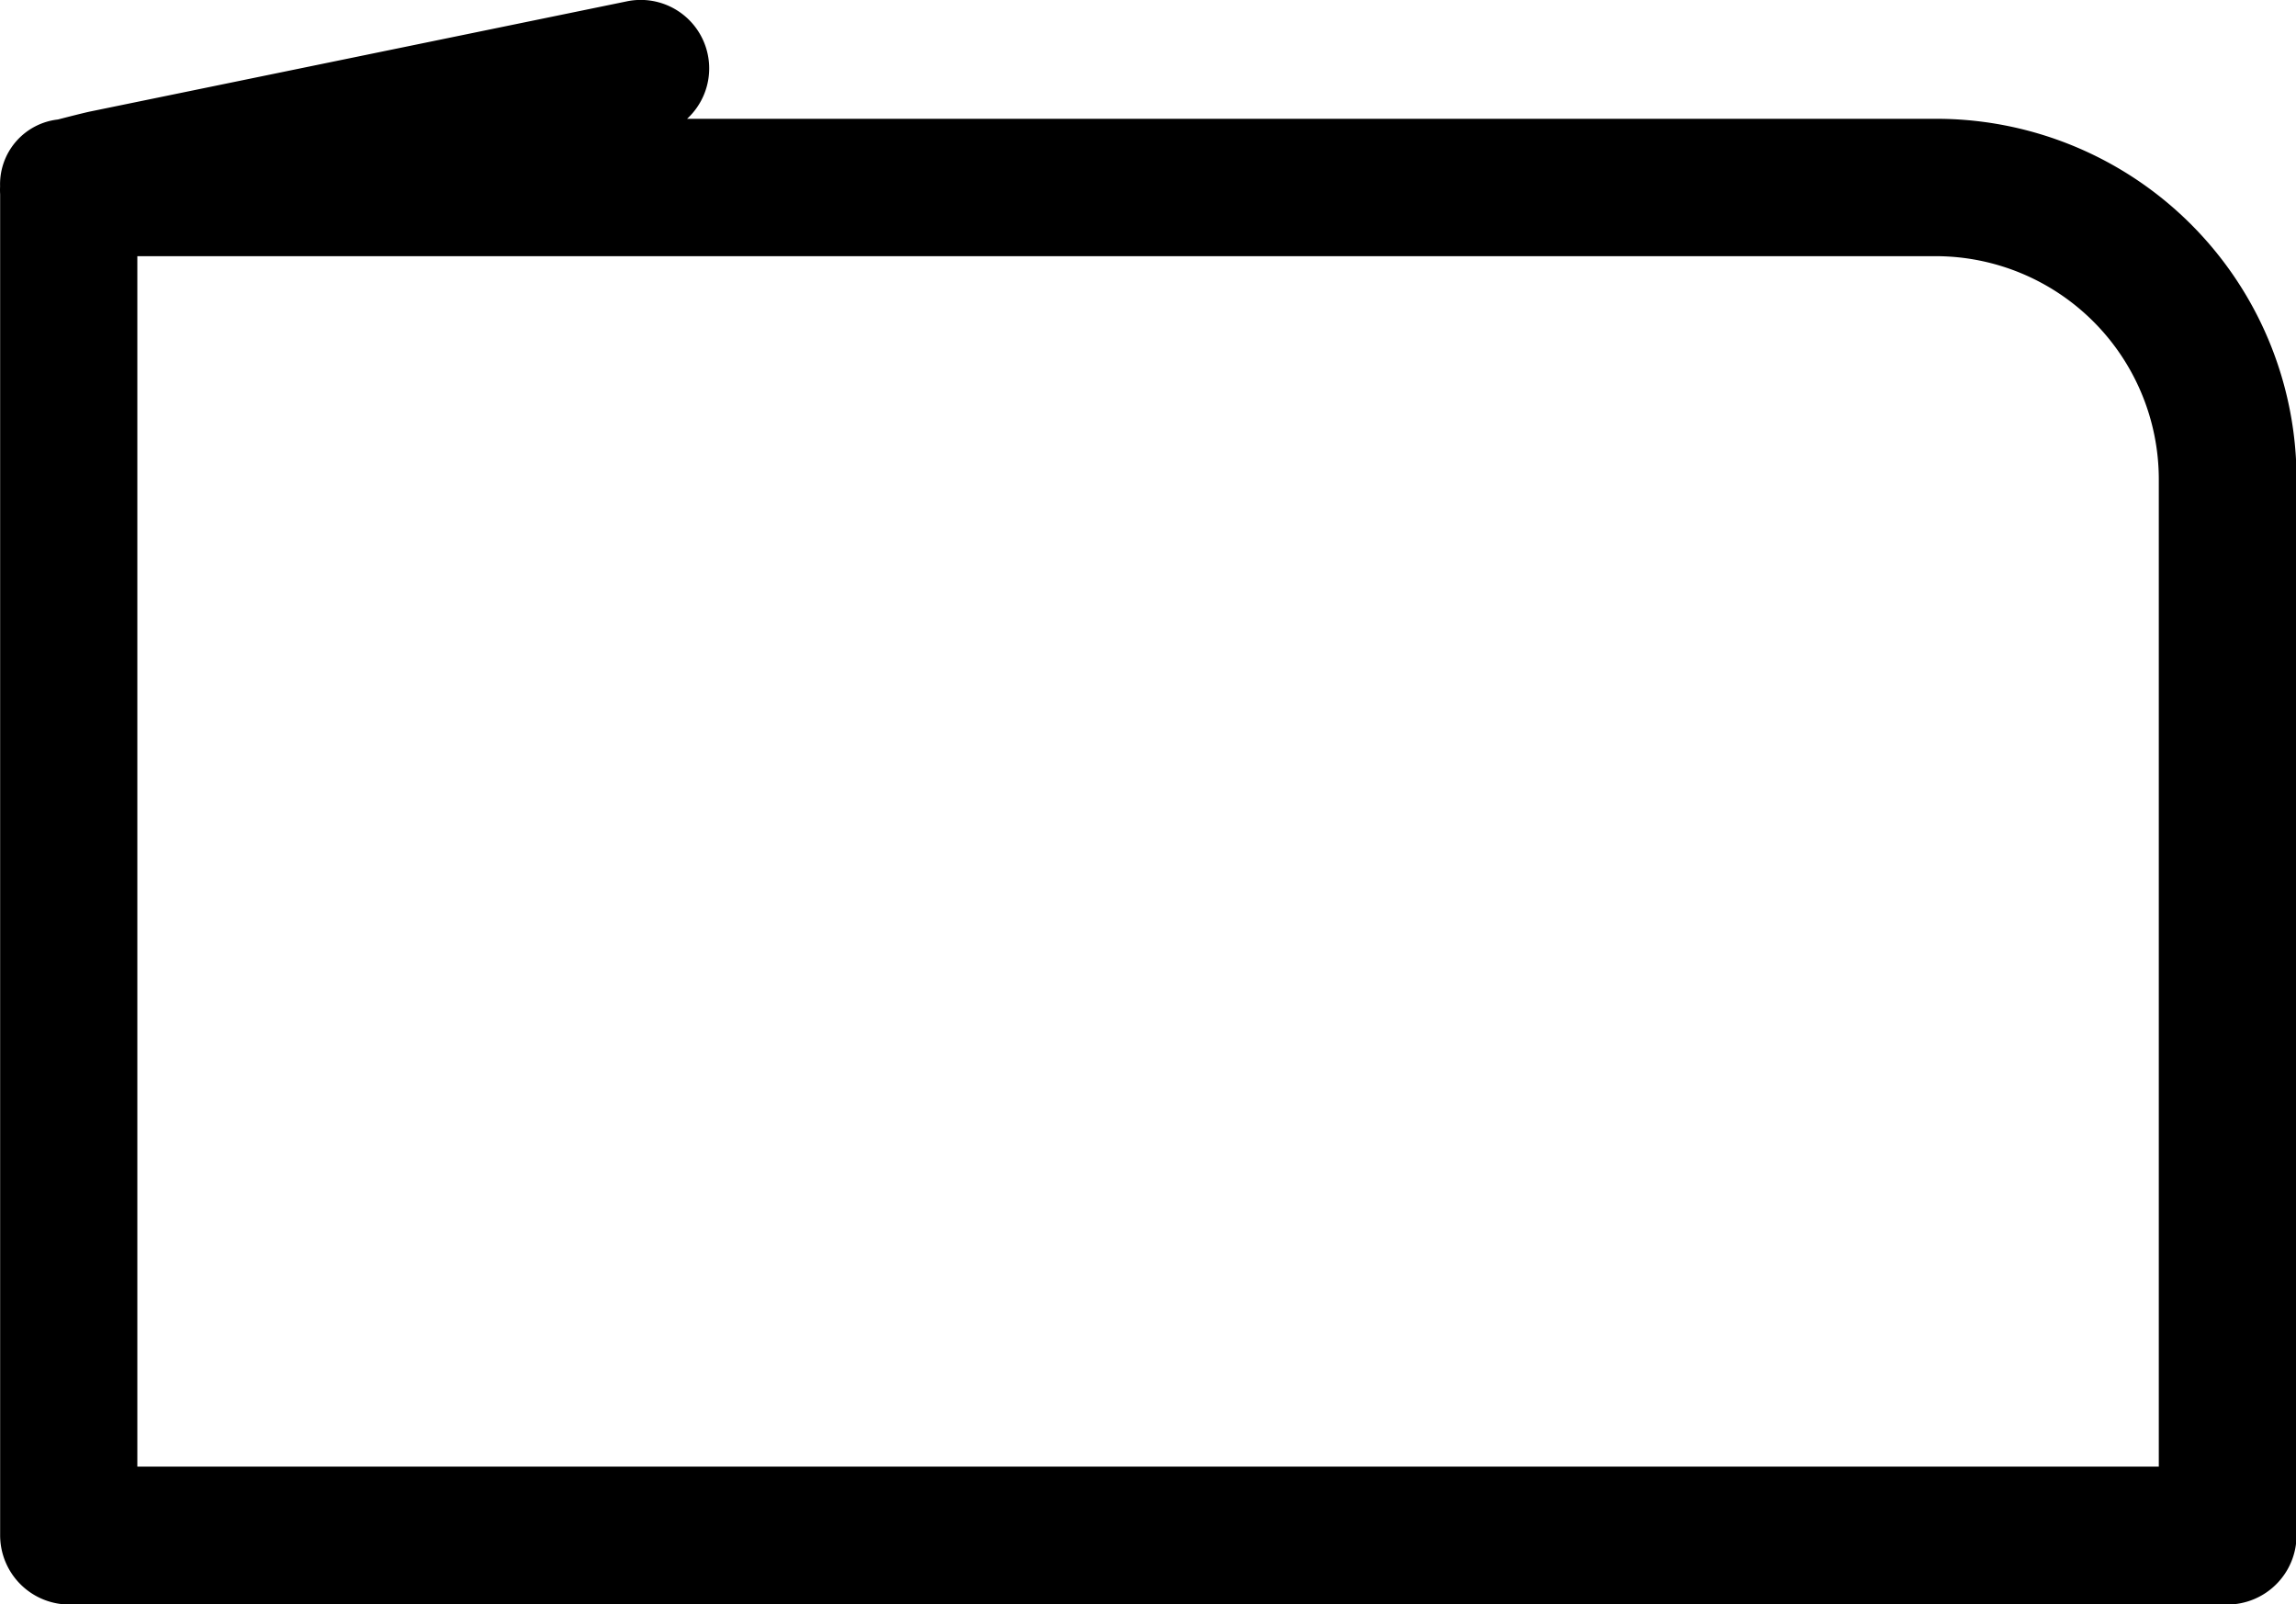 <svg xmlns="http://www.w3.org/2000/svg" width="16.568" height="11.571" viewBox="0 0 16.568 11.571">
  <path id="パス_1843" data-name="パス 1843" d="M15.522,25.163H6.512a.494.494,0,0,0-.436-.847l-3.869.794c-.05.01-.235.058-.235.058a.47.47,0,0,0-.417.49v9.723a.5.5,0,0,0,.5.5H17.626a.5.5,0,0,0,.5-.5V27.763A2.6,2.6,0,0,0,15.522,25.163Zm1.61,9.723H2.545V26.154H15.522a1.611,1.611,0,0,1,1.61,1.61ZM1.971,25.168a.518.518,0,0,0-.416.539v9.674" transform="translate(-1.554 -24.306)" fill="#000"/>
</svg>
